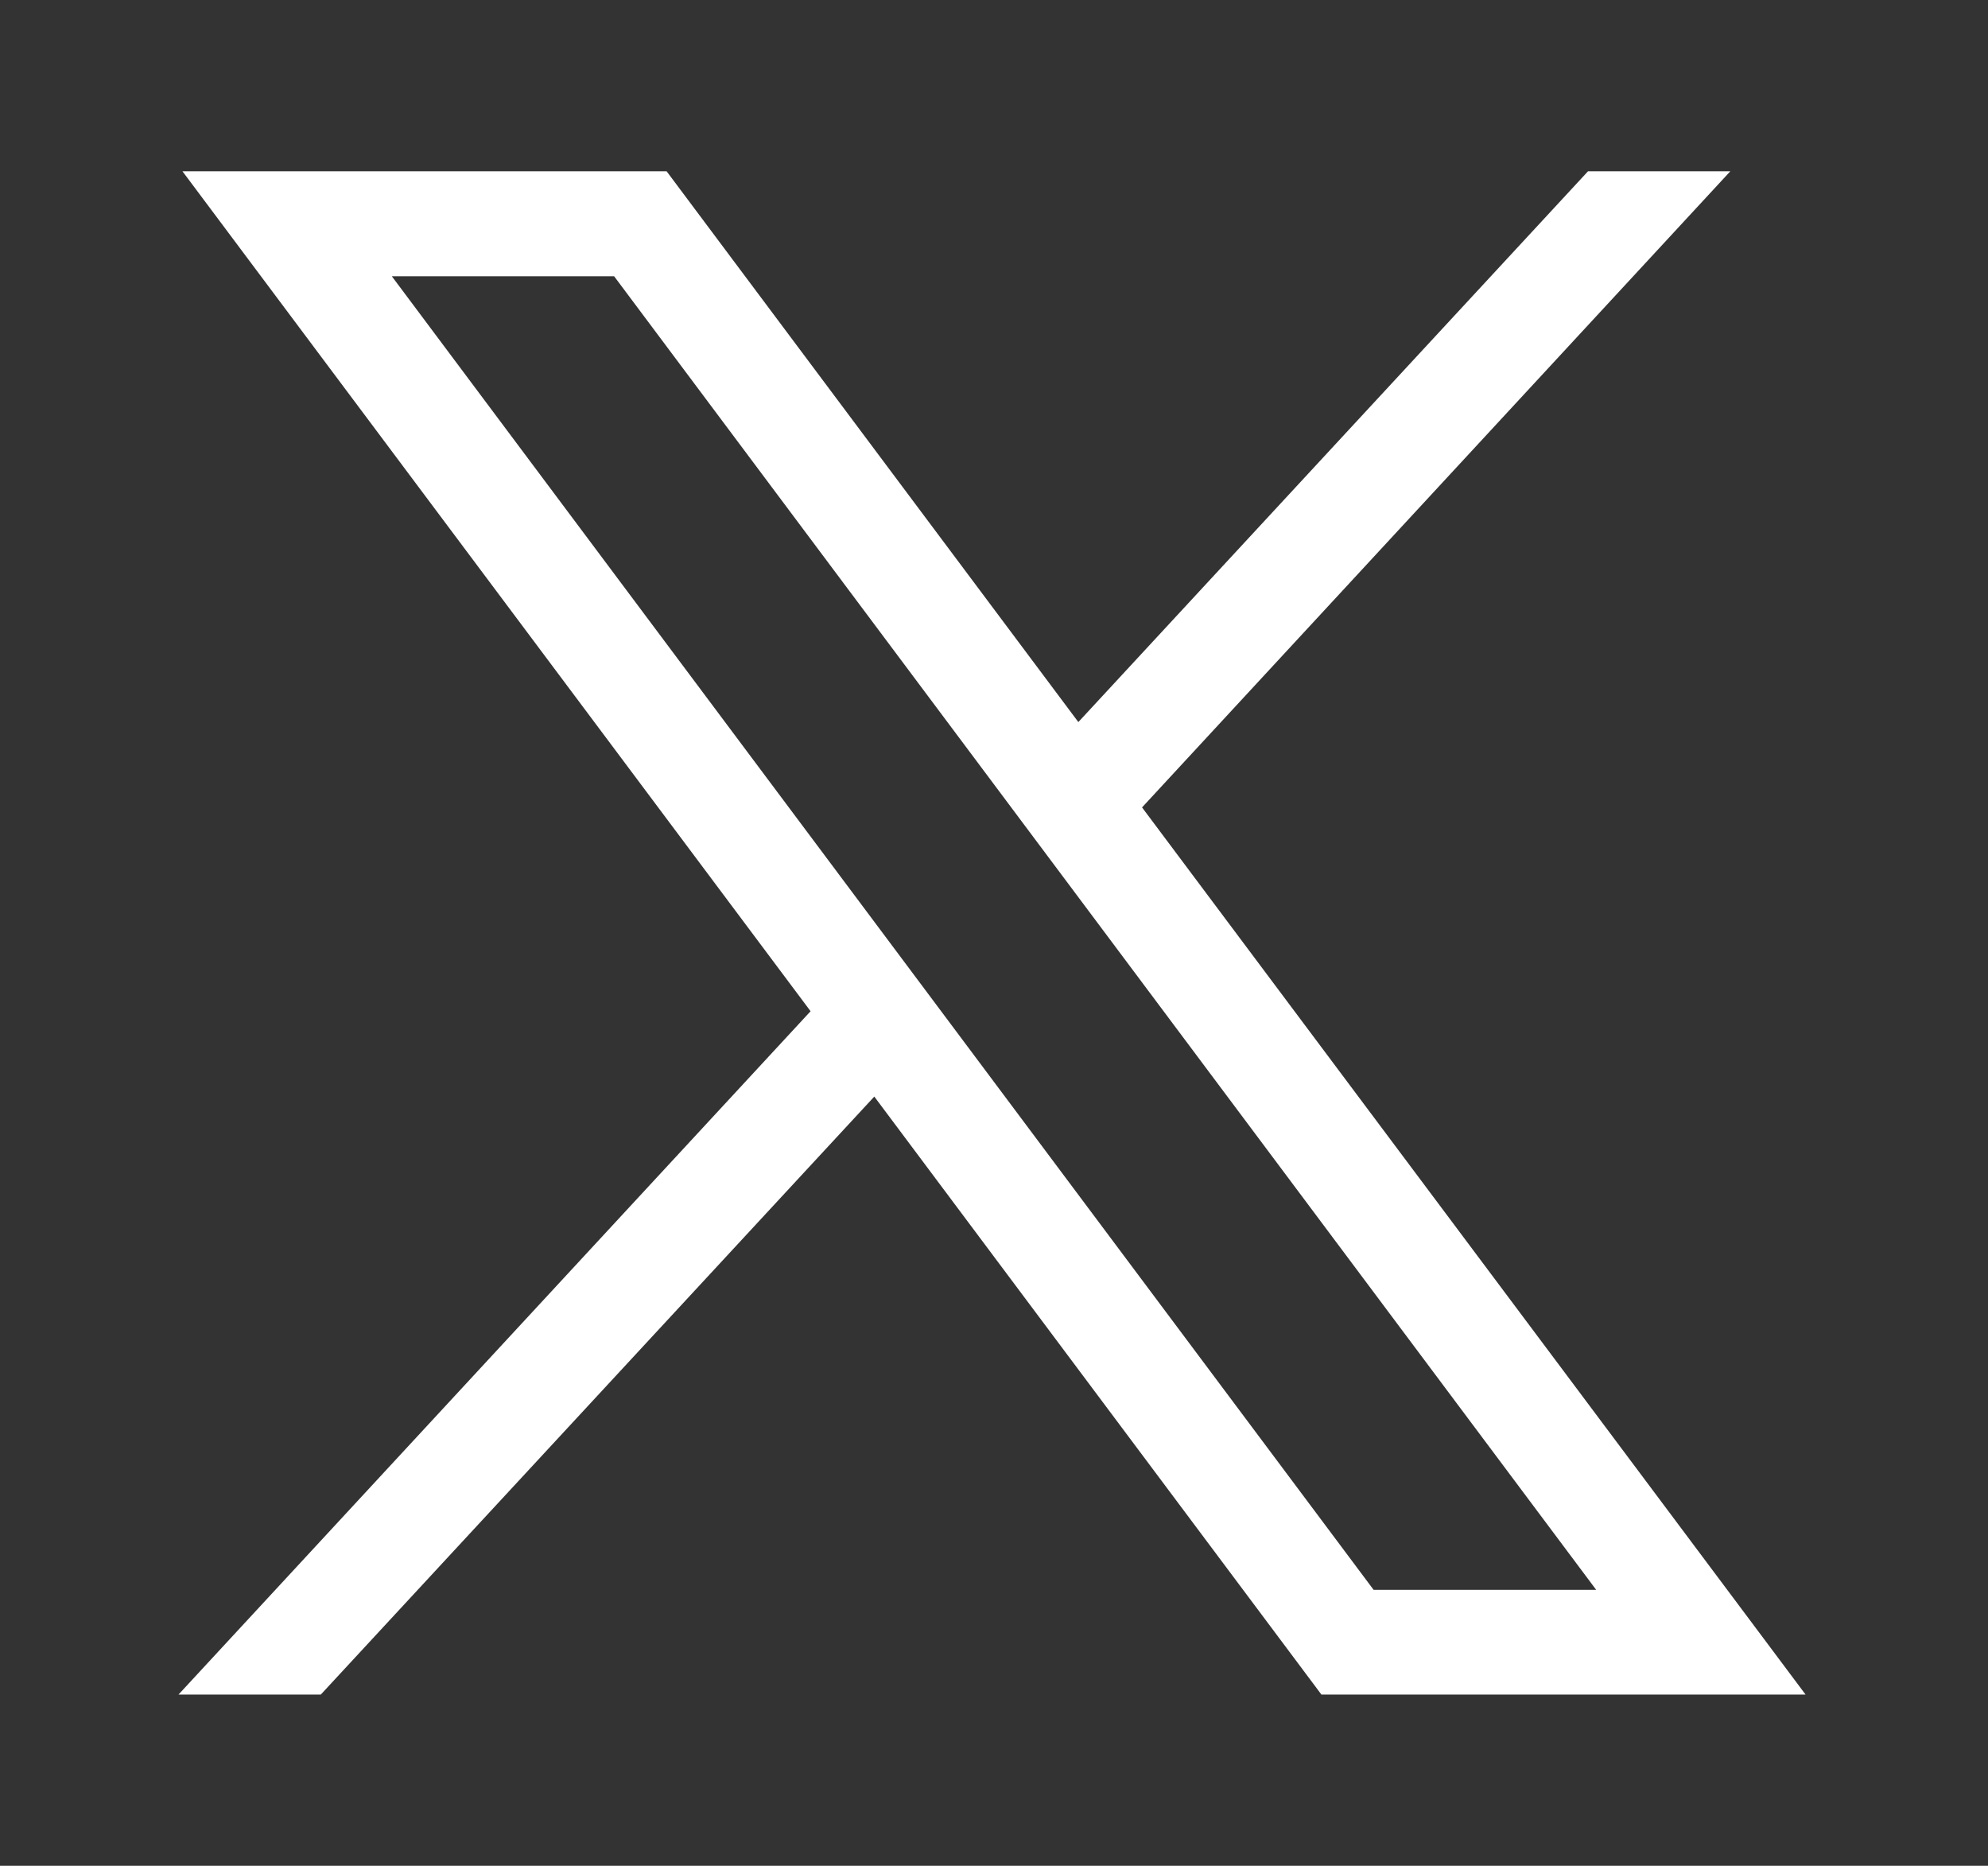 <?xml version="1.0" encoding="utf-8"?>
<!-- Generator: Adobe Illustrator 27.1.1, SVG Export Plug-In . SVG Version: 6.00 Build 0)  -->
<svg version="1.1" id="svg5" xmlns:svg="http://www.w3.org/2000/svg"
	 xmlns="http://www.w3.org/2000/svg" xmlns:xlink="http://www.w3.org/1999/xlink" x="0px" y="0px" viewBox="0 0 708.3 664.6"
	 style="enable-background:new 0 0 708.3 664.6;" xml:space="preserve">
<rect x="0" y="0" width="708.3" height="664.6" fill="#333333" stroke="none"/>
<style type="text/css">
	.st0{fill:#FFFFFF;}
</style>
<path id="path1009" class="st0" d="M65,61l223.8,299.2L63.6,603.6h50.7l197.2-213l159.3,213h172.5l-236.4-316L616.5,61h-50.7
	L384.2,257.2L237.5,61H65z M139.6,98.4h79.2l349.9,467.9h-79.3L139.6,98.4z"/>
</svg>